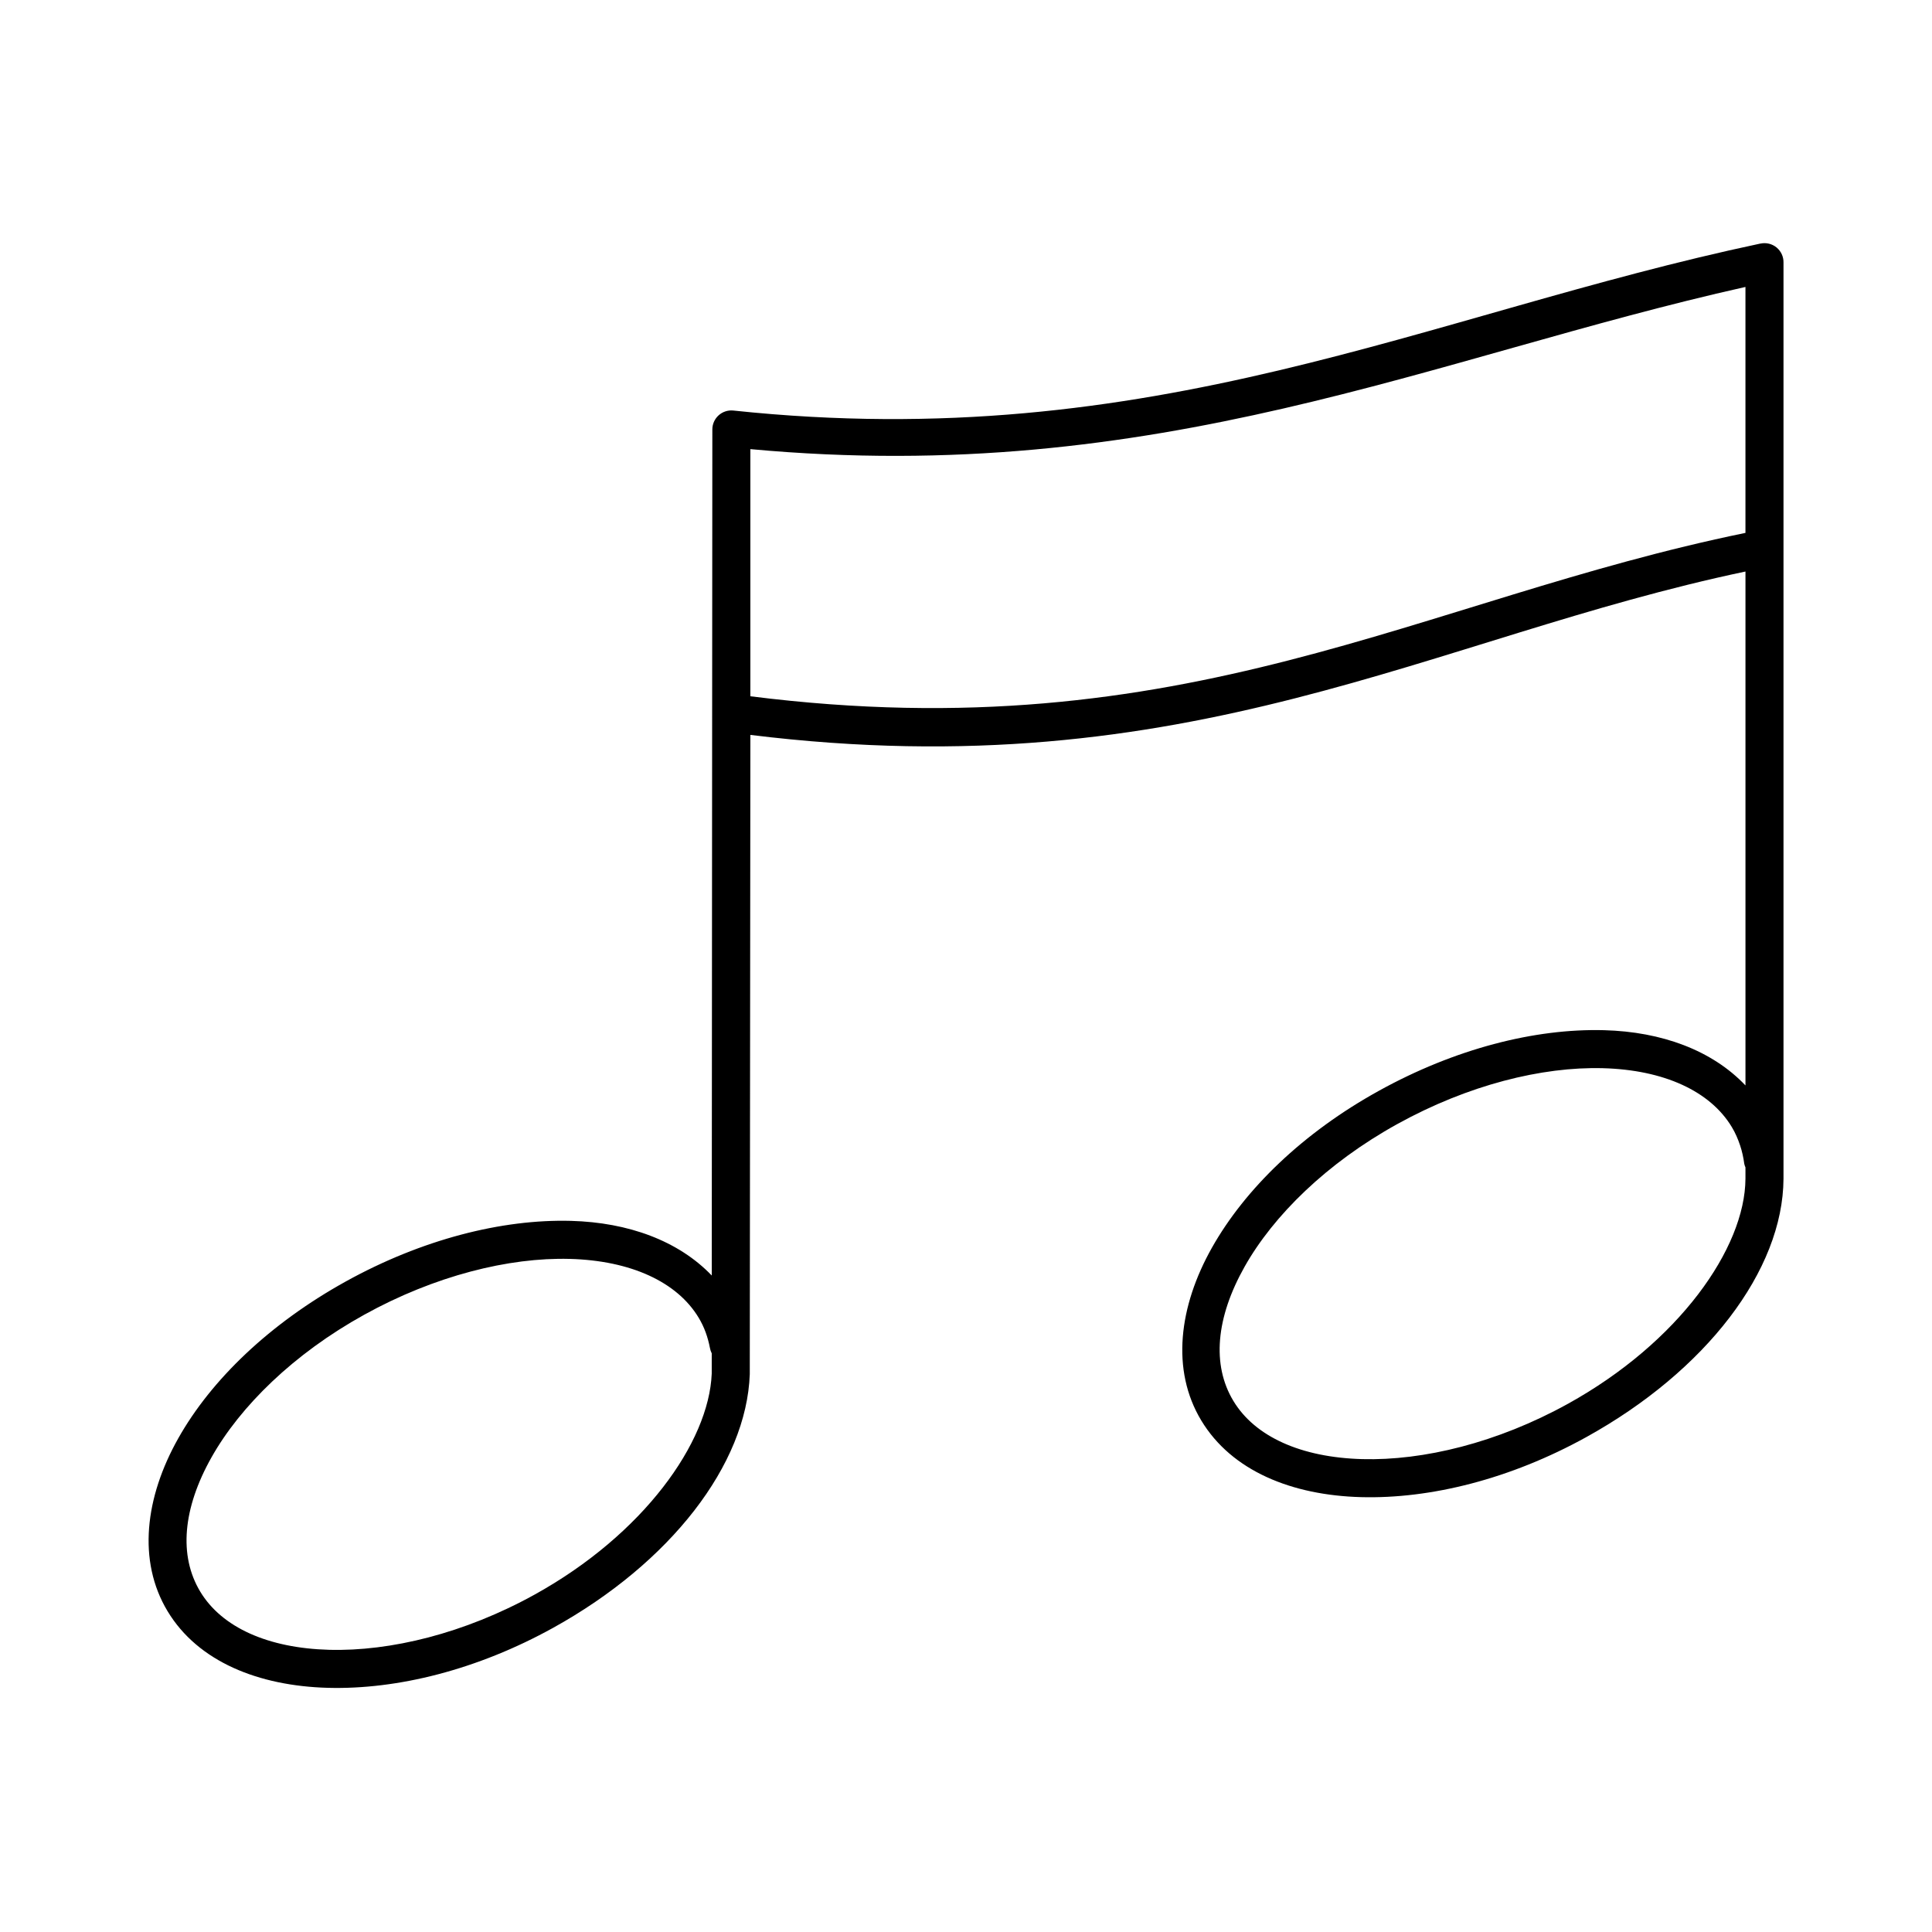 <?xml version="1.0" encoding="UTF-8"?>
<!-- Uploaded to: ICON Repo, www.svgrepo.com, Generator: ICON Repo Mixer Tools -->
<svg fill="#000000" width="800px" height="800px" version="1.1" viewBox="144 144 512 512" xmlns="http://www.w3.org/2000/svg">
 <path d="m610.5 208.55c-88.883 18.844-160.74 56.055-272.21 44.242-1.414-0.133-2.82 0.336-3.871 1.297-1.051 0.961-1.645 2.316-1.641 3.738l-0.156 224.2c-8.809-9.195-22.086-14.074-37.312-14.484-18.34-0.488-39.539 4.918-59.672 16.059-20.125 11.141-35.633 26.004-44.395 41.566-8.766 15.559-10.895 32.434-2.836 45.816 8.066 13.391 24.141 19.812 42.508 20.309 18.371 0.492 39.539-4.762 59.672-15.902 31.043-17.18 51.258-43.215 52.113-67.227v-0.156l0.156-169.25c116.5 14.383 180.49-25.805 263.71-43.297v136.19c-8.816-9.289-22.148-14.23-37.469-14.641-18.363-0.492-39.527 4.922-59.672 16.059-20.152 11.137-35.461 26.004-44.238 41.562-8.777 15.562-10.906 32.434-2.836 45.816 8.07 13.383 24.008 19.816 42.352 20.309 18.348 0.492 39.52-4.762 59.672-15.902 31.633-17.484 52.145-44.129 52.27-68.484v-242.77c0.039-1.551-0.641-3.035-1.84-4.019-1.199-0.98-2.785-1.359-4.301-1.02zm-3.938 11.492v65.18c-86.492 17.73-148.26 57.879-263.71 43.297v-65.496c108.18 10.004 180.55-24.371 263.71-42.98zm-37.785 207.04c16.16 0.434 28.43 6.07 34.164 15.586 0.949 1.574 1.637 3.176 2.207 4.883 0.516 1.547 0.883 3.215 1.102 4.879 0.074 0.324 0.18 0.641 0.312 0.945v2.992c-0.094 18.414-17.691 43.43-47.074 59.668-18.719 10.348-38.32 15.078-54.473 14.645-16.152-0.434-28.426-5.91-34.164-15.43-5.742-9.52-4.637-22.062 2.992-35.582 7.625-13.52 21.742-27.438 40.461-37.785 18.727-10.352 38.312-15.23 54.473-14.801zm-273.79 50.539c16.137 0.434 28.438 6.07 34.164 15.586 1.52 2.519 2.434 5.152 2.992 8.031 0.086 0.492 0.246 0.969 0.473 1.414v5.356c-0.734 18.293-18.16 42.648-46.918 58.566-18.691 10.344-38.293 15.078-54.473 14.641-16.184-0.438-28.438-5.918-34.164-15.426-5.734-9.52-4.625-22.062 2.992-35.582 7.613-13.523 21.766-27.441 40.461-37.785 18.691-10.348 38.336-15.23 54.473-14.801z"/>
</svg>